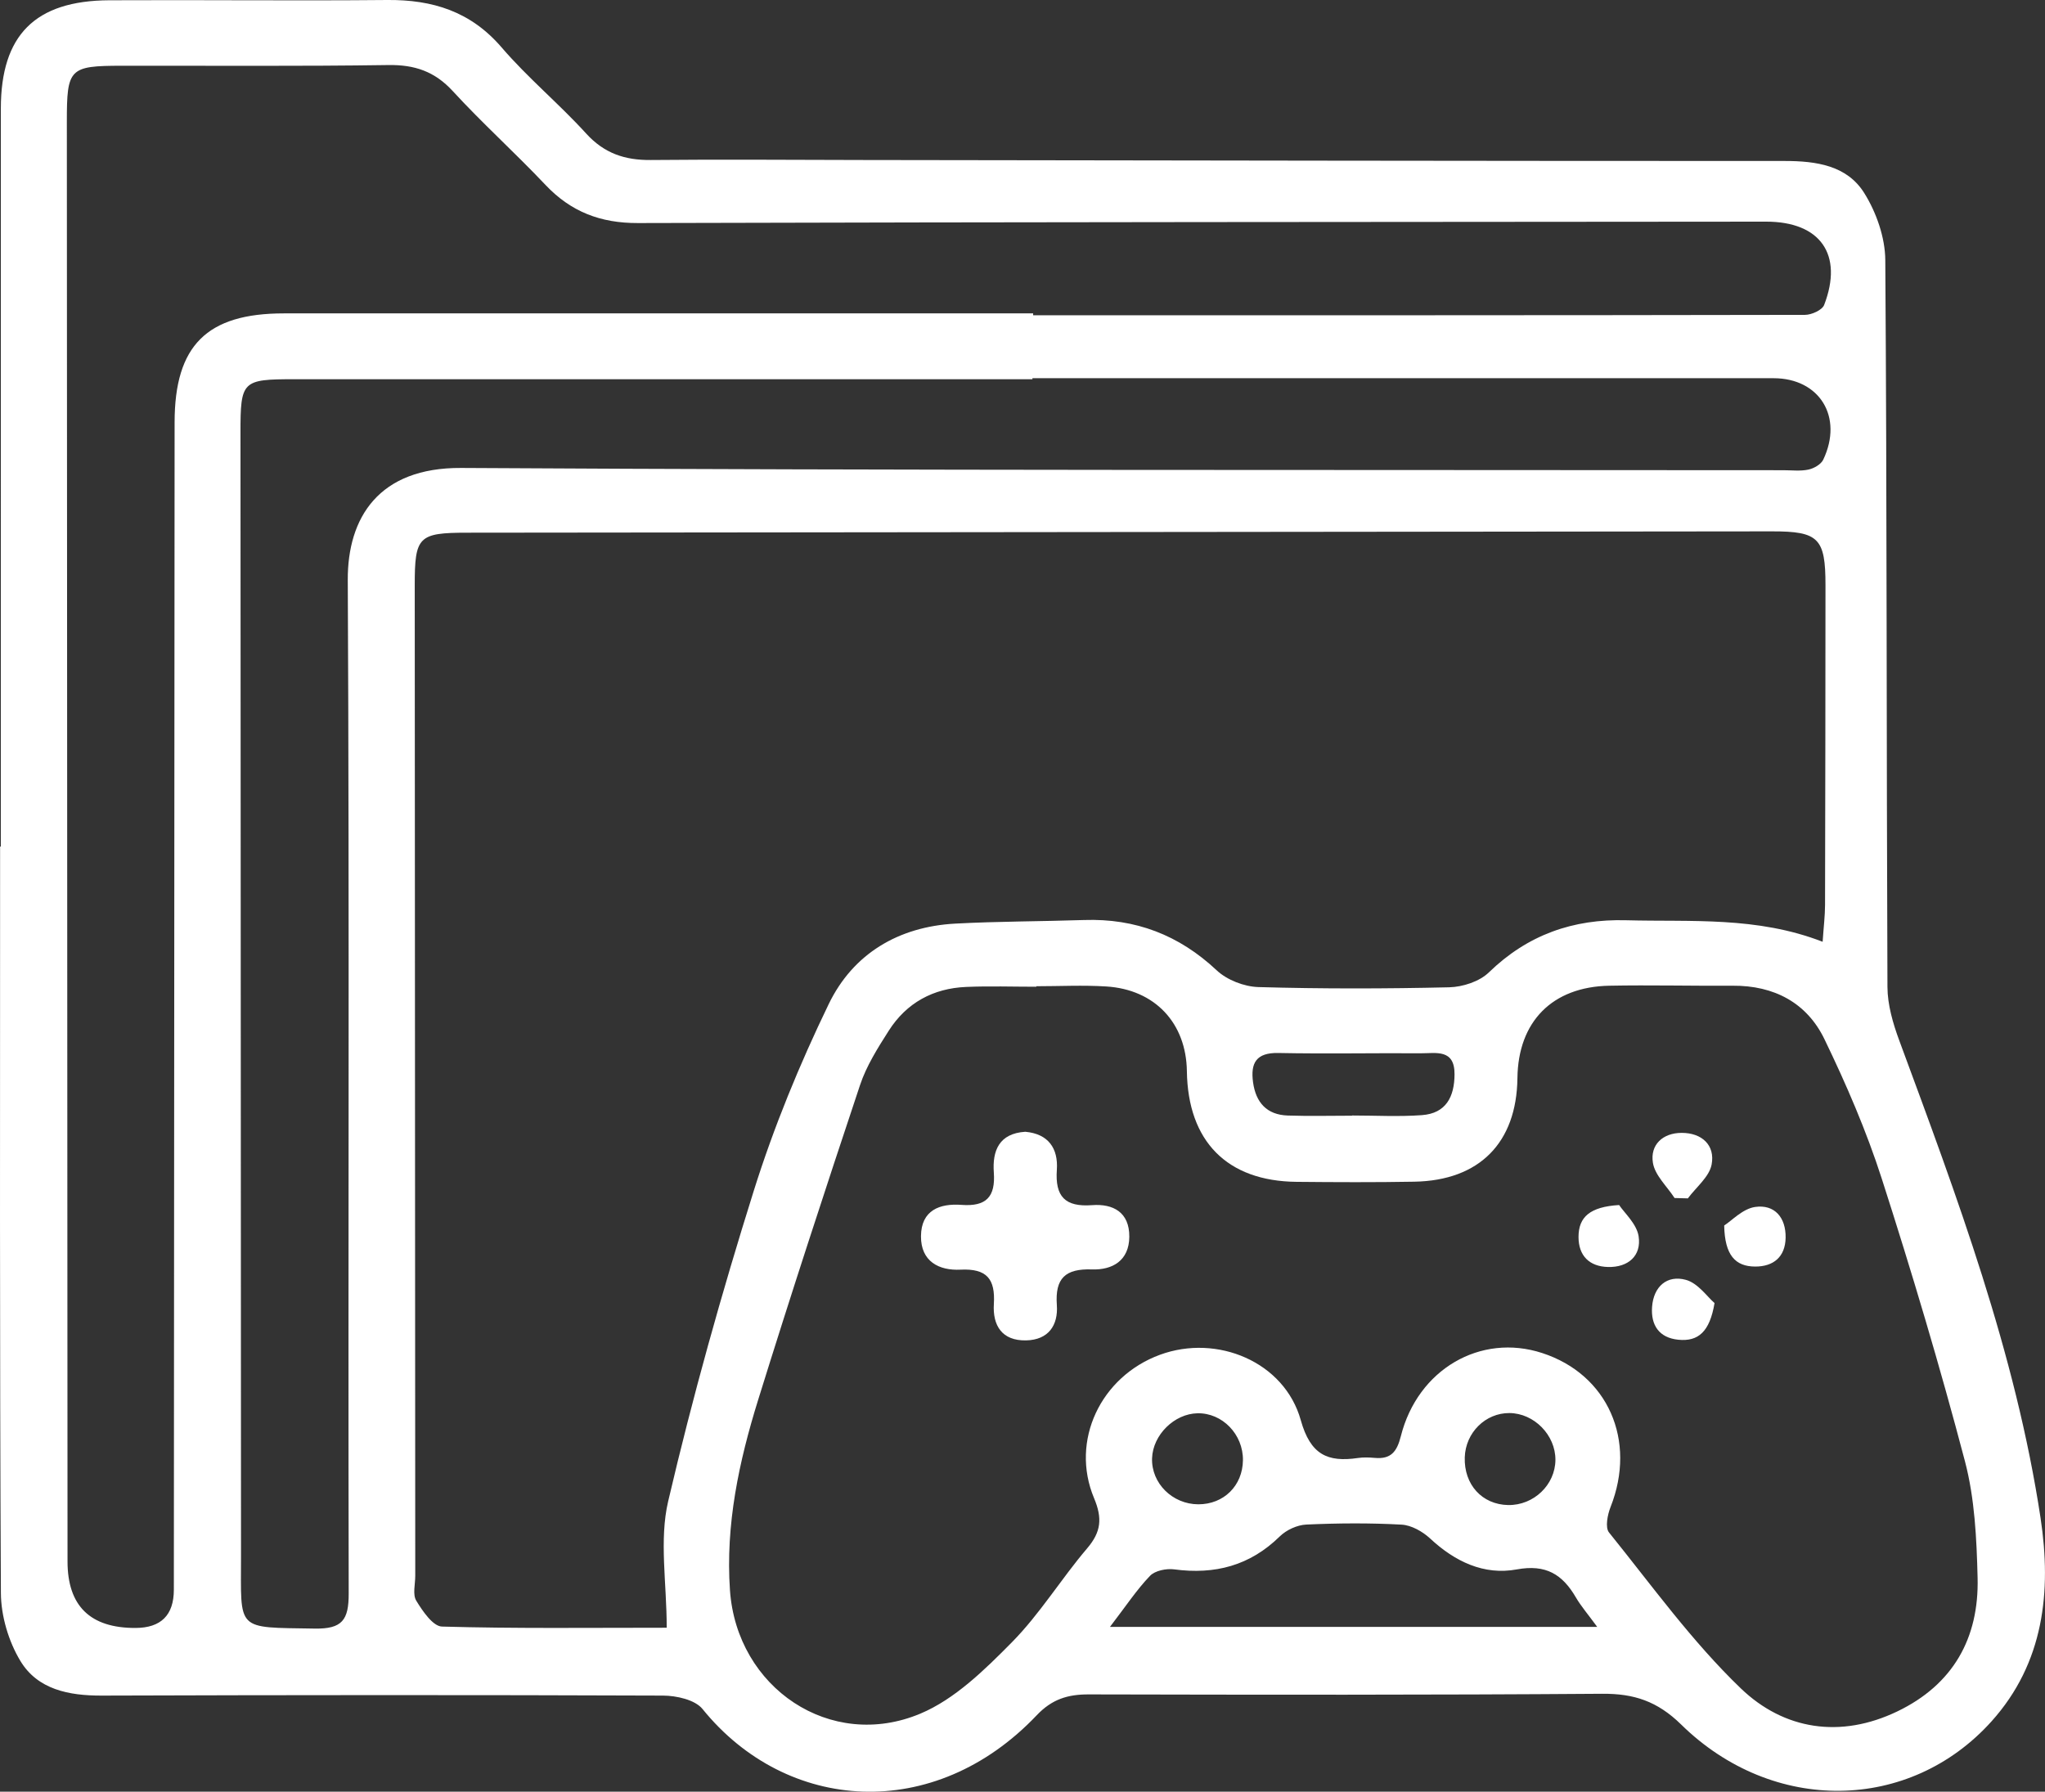 <svg viewBox="0 0 841.88 737.69" xmlns="http://www.w3.org/2000/svg" data-sanitized-data-name="Layer 2" data-name="Layer 2" id="Layer_2">
  <rect x="0" y="0" width="841.88" height="737.69" fill="#333333" stroke="none"/>
  <defs>
    <style>
      .cls-1 {
        fill: #fff;
      }
    </style>
  </defs>
  <g data-sanitized-data-name="Layer 1" data-name="Layer 1" id="Layer_1-2">
    <g>
      <path d="M.34,348.56c0-101.3-.02-202.6,.01-303.91C.37,14.46,14.42,.27,44.97,.11,83.1-.09,121.23,.36,159.36,0c18.72-.17,34.42,4.7,47.15,19.53,10.76,12.53,23.66,23.2,34.79,35.44,7.43,8.17,15.93,11.01,26.59,10.91,29.27-.29,58.55-.04,87.82,0,126.34,.17,252.68,.41,379.01,.4,13.01,0,25.62,1.83,32.72,13.16,5,7.97,8.62,18.31,8.69,27.63,.7,99.76,.47,199.52,.89,299.28,.03,7.37,2.27,15.04,4.86,22.05,23.75,64.28,47.87,128.51,58.18,196.67,4.55,30.11,1.42,59.62-20.21,83.68-33.63,37.42-89.98,38.37-127.75,1.3-9.81-9.62-19.43-12.77-32.5-12.67-70.48,.52-140.97,.42-211.46,.26-8.59-.02-15.08,1.99-21.33,8.57-42.22,44.48-102.96,40.23-137.6-2.56-3.09-3.81-10.73-5.5-16.27-5.52-77.03-.3-154.07-.25-231.11,0-13.48,.04-26.32-2.49-33.43-14.25-4.87-8.06-7.98-18.53-8.03-27.95C-.17,553.47,.04,451.01,.04,348.56H.34Zm274.13,321.62c0-18.55-3.13-36.11,.6-52.06,10.06-43.02,22.01-85.67,35.24-127.83,8.25-26.29,18.85-52.07,30.86-76.89,10.01-20.7,28.69-31.86,52.09-33.12,17.66-.95,35.38-.89,53.07-1.48,21.11-.7,39.02,6.14,54.55,20.71,4.24,3.98,11.31,6.73,17.18,6.9,26.16,.75,52.37,.7,78.54,.09,5.57-.13,12.46-2.37,16.33-6.13,15.96-15.48,34.65-22.07,56.58-21.47,26.72,.72,53.69-1.66,80.83,8.86,.42-6.21,.98-10.68,.99-15.16,.11-43.9,.16-87.8,.18-131.69,0-19.29-2.82-22.15-21.97-22.13-179.06,.16-358.12,.35-537.17,.55-20.15,.02-21.64,1.55-21.63,21.72,.06,135.93,.13,271.86,.21,407.79,0,3.46-1.14,7.68,.42,10.23,2.6,4.27,6.86,10.54,10.58,10.64,29.96,.86,59.96,.48,92.53,.48Zm152.15-264.14c0,.08,0,.15,0,.23-9.63,0-19.27-.33-28.87,.08-13.57,.57-24.56,6.54-31.88,18.04-4.53,7.11-9.19,14.48-11.82,22.39-14.36,43.07-28.47,86.23-41.94,129.59-7.9,25.43-13.48,51.41-11.6,78.4,2.8,40.18,41.4,66.34,78.42,50.77,14.19-5.97,26.45-18.04,37.59-29.31,11.56-11.7,20.3-26.13,31.03-38.72,5.78-6.78,6.33-12.37,2.85-20.67-9.89-23.62,2.73-50.06,27.1-59.03,23.58-8.68,51.3,2.93,58,26.92,3.97,14.2,10.99,17.41,23.54,15.57,2.26-.33,4.63-.24,6.92-.04,6.64,.6,9.11-2.51,10.73-8.92,6.95-27.58,32.8-42.52,58.17-34.26,27.08,8.81,39.01,35.99,28.16,63.43-1.25,3.17-2.27,8.41-.63,10.45,17.61,21.83,34.17,44.9,54.28,64.22,17.73,17.03,40.97,20.74,64.46,9.44,22.93-11.04,33.62-30.17,33-55-.4-16.06-1.16-32.58-5.21-47.98-10.28-39.05-21.85-77.8-34.21-116.25-6.33-19.68-14.61-38.87-23.62-57.51-7.26-15.02-20.75-22.15-37.77-22.03-16.94,.11-33.89-.33-50.83,0-23.49,.45-37.52,14.8-37.8,38.03-.32,26.61-15.64,42.18-42.43,42.66-16.17,.29-32.35,.22-48.52,.06-28.58-.28-44.73-16.69-45.13-45.57-.27-19.77-13.12-33.6-33.13-34.87-9.59-.61-19.25-.1-28.87-.1Zm-1.3-277.03c0,.27,0,.53,0,.8,105.91,0,211.83,.03,317.74-.17,2.72,0,7.08-1.96,7.9-4.08,8-20.79-1.6-34.32-23.89-34.3-154.83,.13-309.66,.15-464.49,.58-15.37,.04-27.55-4.63-38.03-15.72-12.43-13.15-25.92-25.3-38.16-38.62-7.46-8.11-15.69-10.88-26.52-10.72-36.58,.54-73.18,.24-109.77,.29-21.58,.03-22.59,1.07-22.58,23.07,.09,197.58,.18,395.16,.28,592.75q.01,27.47,27.96,27.39,15.79-.04,15.81-15.73c.1-160.22,.19-320.45,.31-480.67,.02-31.63,13.29-44.84,44.95-44.85,102.84-.02,205.67,0,308.51,0Zm-.29,26.71v.42c-101.31,0-202.63,0-303.94,0-21.43,0-22.1,.67-22.09,22.07,.07,154.09,.16,308.18,.22,462.26,.01,31.38-2.46,29.51,30.32,30.07,11.34,.19,14.04-3.51,14.01-14.47-.29-139.06,.32-278.13-.38-417.19-.13-25.8,12.79-46.41,46.66-46.21,181.43,1.06,362.87,.76,544.31,.93,3.47,0,7.04,.45,10.36-.26,2.26-.48,5.17-2.14,6.09-4.08,8.34-17.59-1.5-33.54-20.48-33.54-101.7-.01-203.4,0-305.09,0Zm31.91,514.13h200.6c-3.94-5.39-6.7-8.56-8.78-12.13-5.54-9.5-12.34-13.75-24.35-11.54-13.5,2.49-25.46-3.23-35.65-12.72-3.1-2.88-7.72-5.5-11.78-5.72-13.04-.72-26.16-.62-39.21-.03-3.76,.17-8.22,2.23-10.93,4.89-12.29,12.05-26.72,15.79-43.43,13.56-3.23-.43-7.9,.5-9.97,2.66-5.5,5.73-9.94,12.48-16.5,21.03Zm99.67-210.48s0-.06,0-.08c9.59,0,19.22,.55,28.76-.15,9.89-.72,13.38-7.51,13.43-16.8,.06-10.57-7.65-8.63-13.85-8.67-19.57-.13-39.14,.27-58.7-.12-9.1-.18-11.48,4.12-10.4,12.05,1.14,8.34,5.66,13.41,14.28,13.7,8.81,.3,17.65,.07,26.47,.07Zm64.29,160.3c10.48,.19,19.37-8.32,19.43-18.59,.06-10.22-8.78-19.21-18.93-19.28-9.87-.06-18.06,8.05-18.39,18.21-.36,11.24,7.12,19.47,17.89,19.67Zm-127.55-.3c10.46,0,18.21-7.65,18.34-18.14,.13-10.65-8.47-19.54-18.7-19.34-9.57,.19-18.38,8.91-18.71,18.52-.35,10.27,8.38,18.95,19.07,18.96Z" class="cls-1"></path>
      <path d="M422.12,465.99c9.49,.86,13.57,6.87,12.96,15.66-.77,11,3.36,15.38,14.51,14.55,8.66-.65,15.38,2.92,15.32,12.98-.06,9.9-6.98,13.76-15.34,13.48-10.99-.37-15.28,3.6-14.49,14.67,.59,8.31-3.43,14.35-12.65,14.55-9.98,.21-13.82-6.16-13.28-14.99,.64-10.31-2.91-14.66-13.73-14.13-8.83,.44-16.36-3.36-16.27-13.8,.09-10.71,7.75-13.54,16.7-12.87,10.14,.76,14.01-3.29,13.29-13.31-.65-8.98,2.13-16.12,12.99-16.8Z" class="cls-1"></path>
      <path d="M666.56,496.15c2.15,3.25,7.22,7.73,8.02,12.86,1.23,7.97-4.22,12.86-12.58,12.65-7.7-.19-12.15-4.61-12.16-12.35,0-8.31,4.8-12.44,16.72-13.16Z" class="cls-1"></path>
      <path d="M709.82,504.57c3.1-1.97,7.62-6.9,12.74-7.63,8.01-1.15,12.69,4.38,12.54,12.67-.14,7.92-5.03,11.89-12.52,11.87-8.18-.02-12.54-4.66-12.77-16.91Z" class="cls-1"></path>
      <path d="M705.84,536.5c-1.98,11.79-6.65,15.94-14.92,15.11-7.96-.8-11.34-6.05-10.8-13.52,.61-8.39,6.17-13.24,13.9-11.14,5.02,1.36,8.86,7.04,11.81,9.56Z" class="cls-1"></path>
      <path d="M689.38,493.26c-3.11-4.8-8.06-9.3-8.91-14.47-1.22-7.42,4.02-12.34,11.83-12.35,8.31-.01,13.83,5.04,12.34,13.02-.95,5.08-6.37,9.33-9.79,13.95-1.83-.05-3.65-.1-5.48-.15Z" class="cls-1"></path>
    </g>
  </g>
</svg>